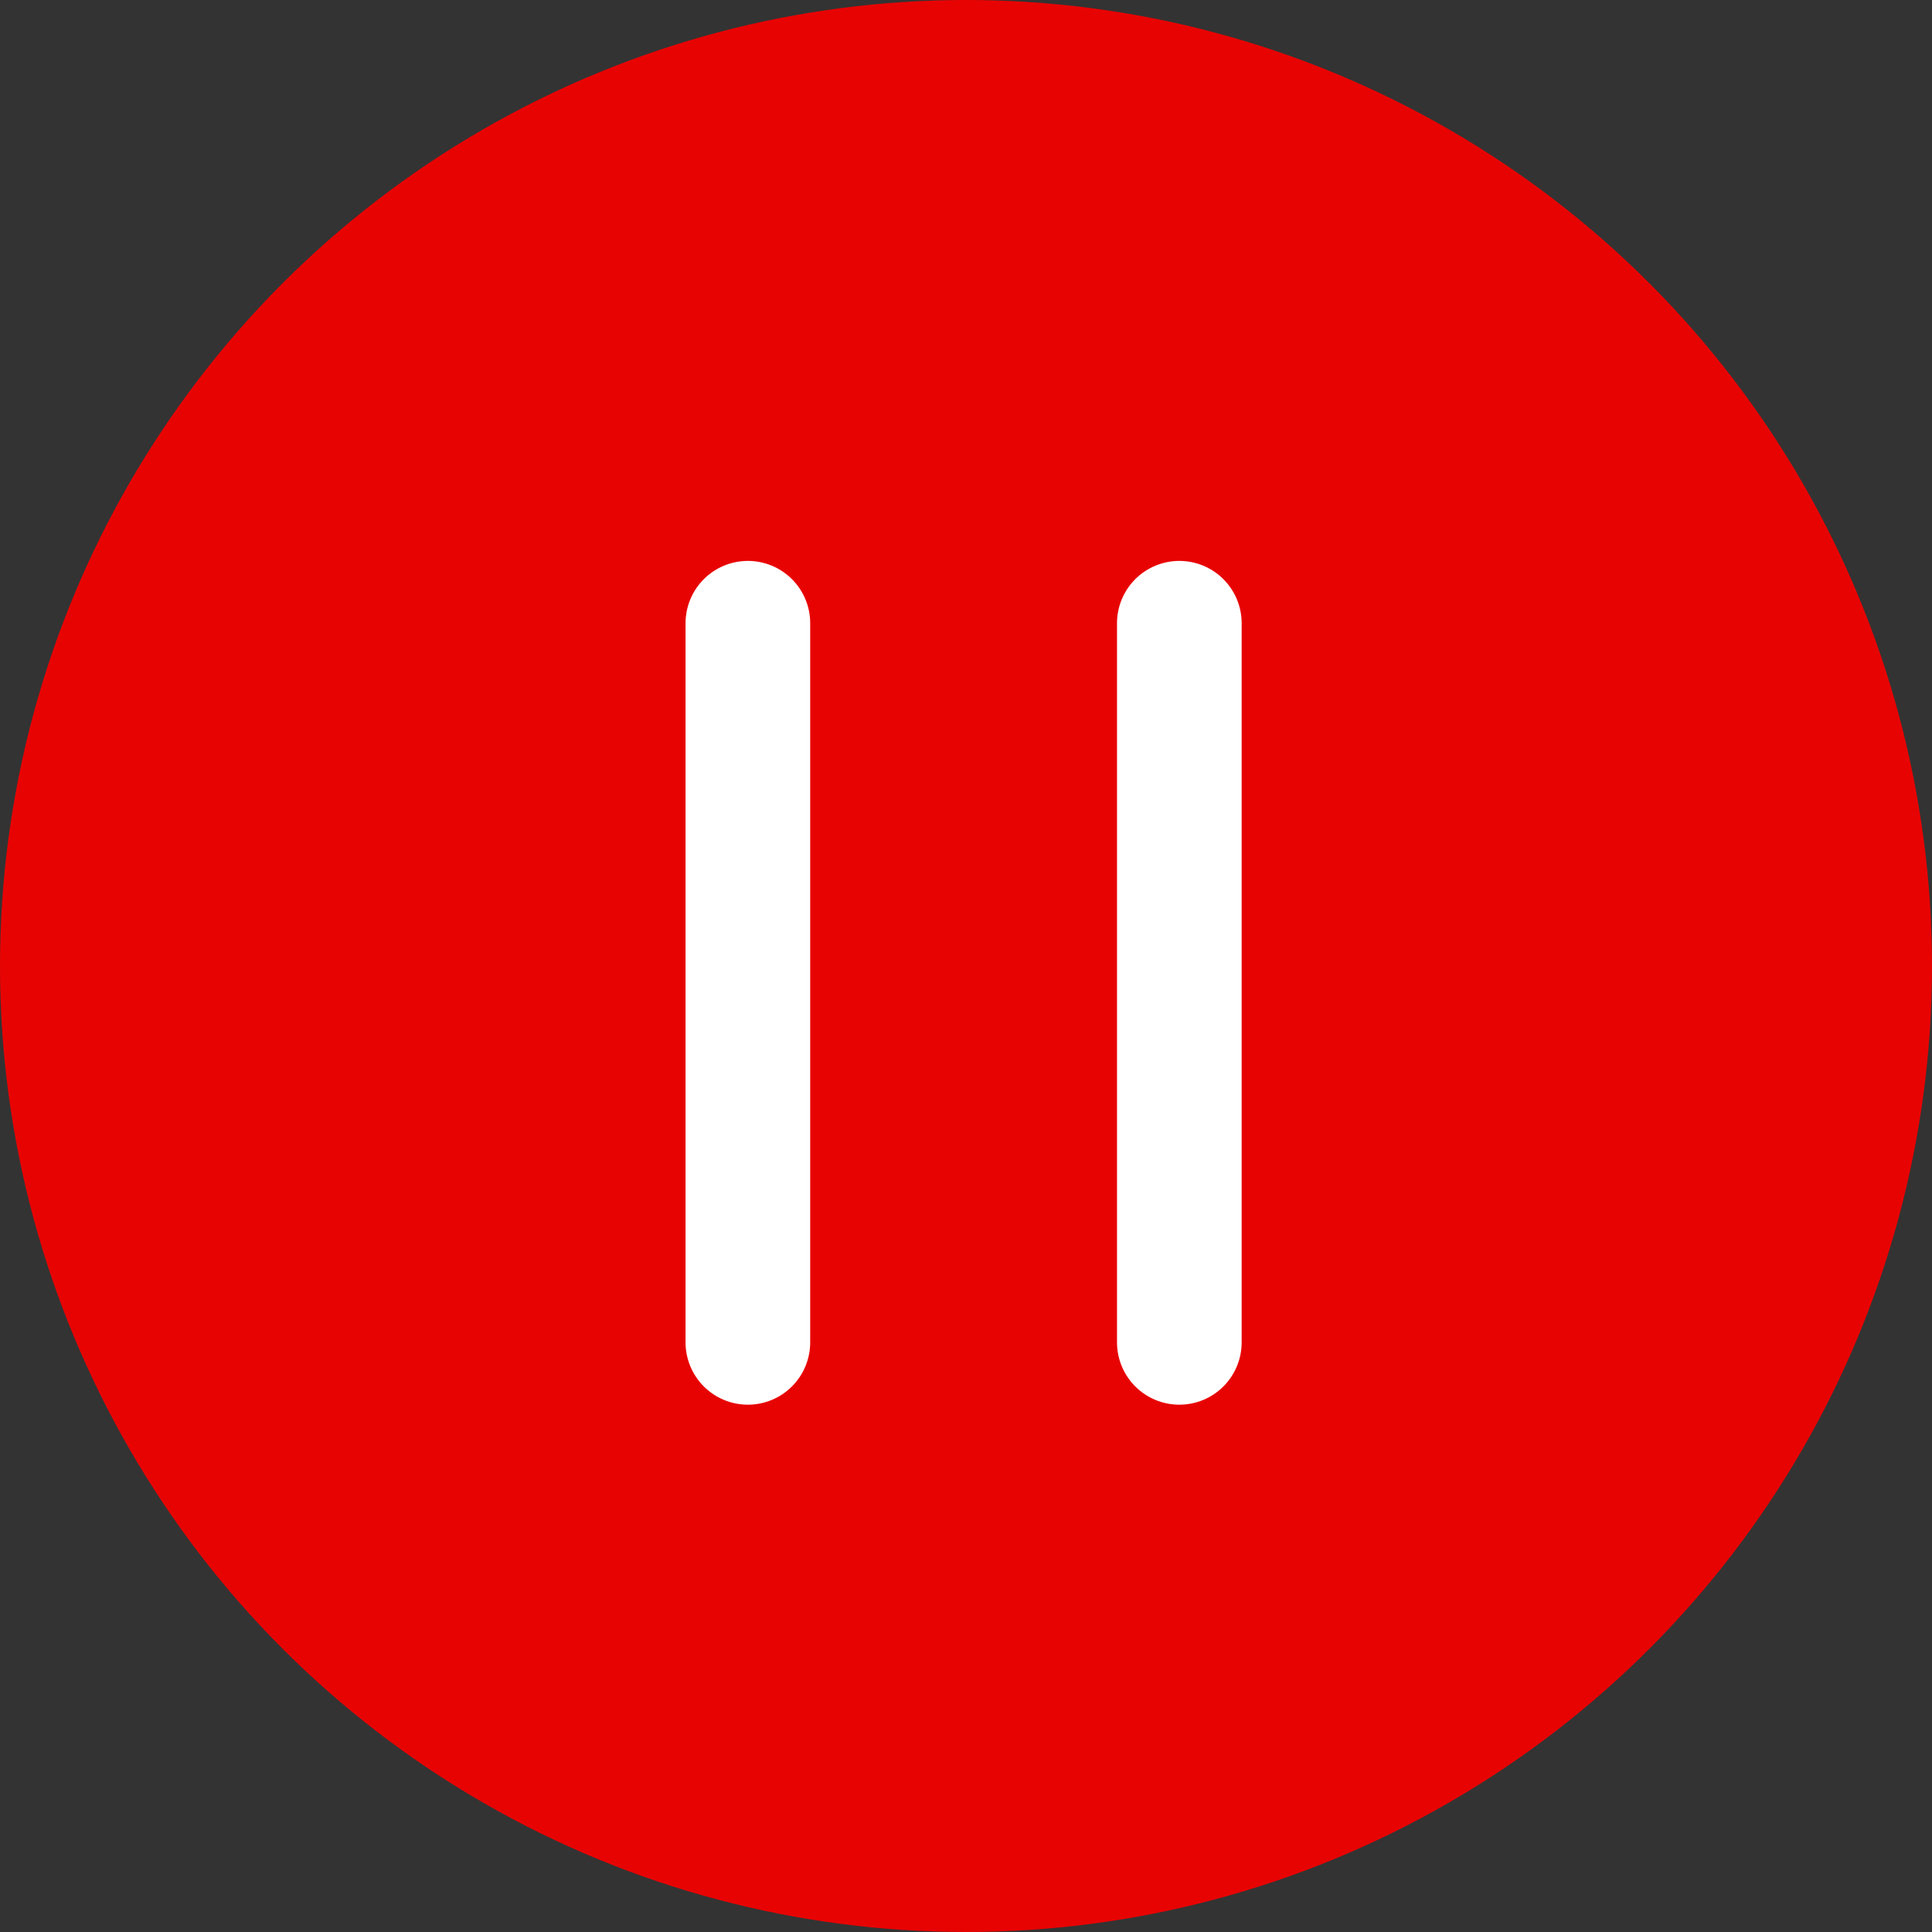 <svg width="31" height="31" viewBox="0 0 31 31" fill="none" xmlns="http://www.w3.org/2000/svg">
<rect x="0" y="0" width="31" height="31" fill="#333333" stroke="none"/>
<circle cx="15.5" cy="15.5" r="15.5" fill="#E80303"/>
<path d="M12 10V21.539" stroke="white" stroke-width="2" stroke-linecap="round"/>
<path d="M18.923 10V21.539" stroke="white" stroke-width="2" stroke-linecap="round"/>
</svg>
